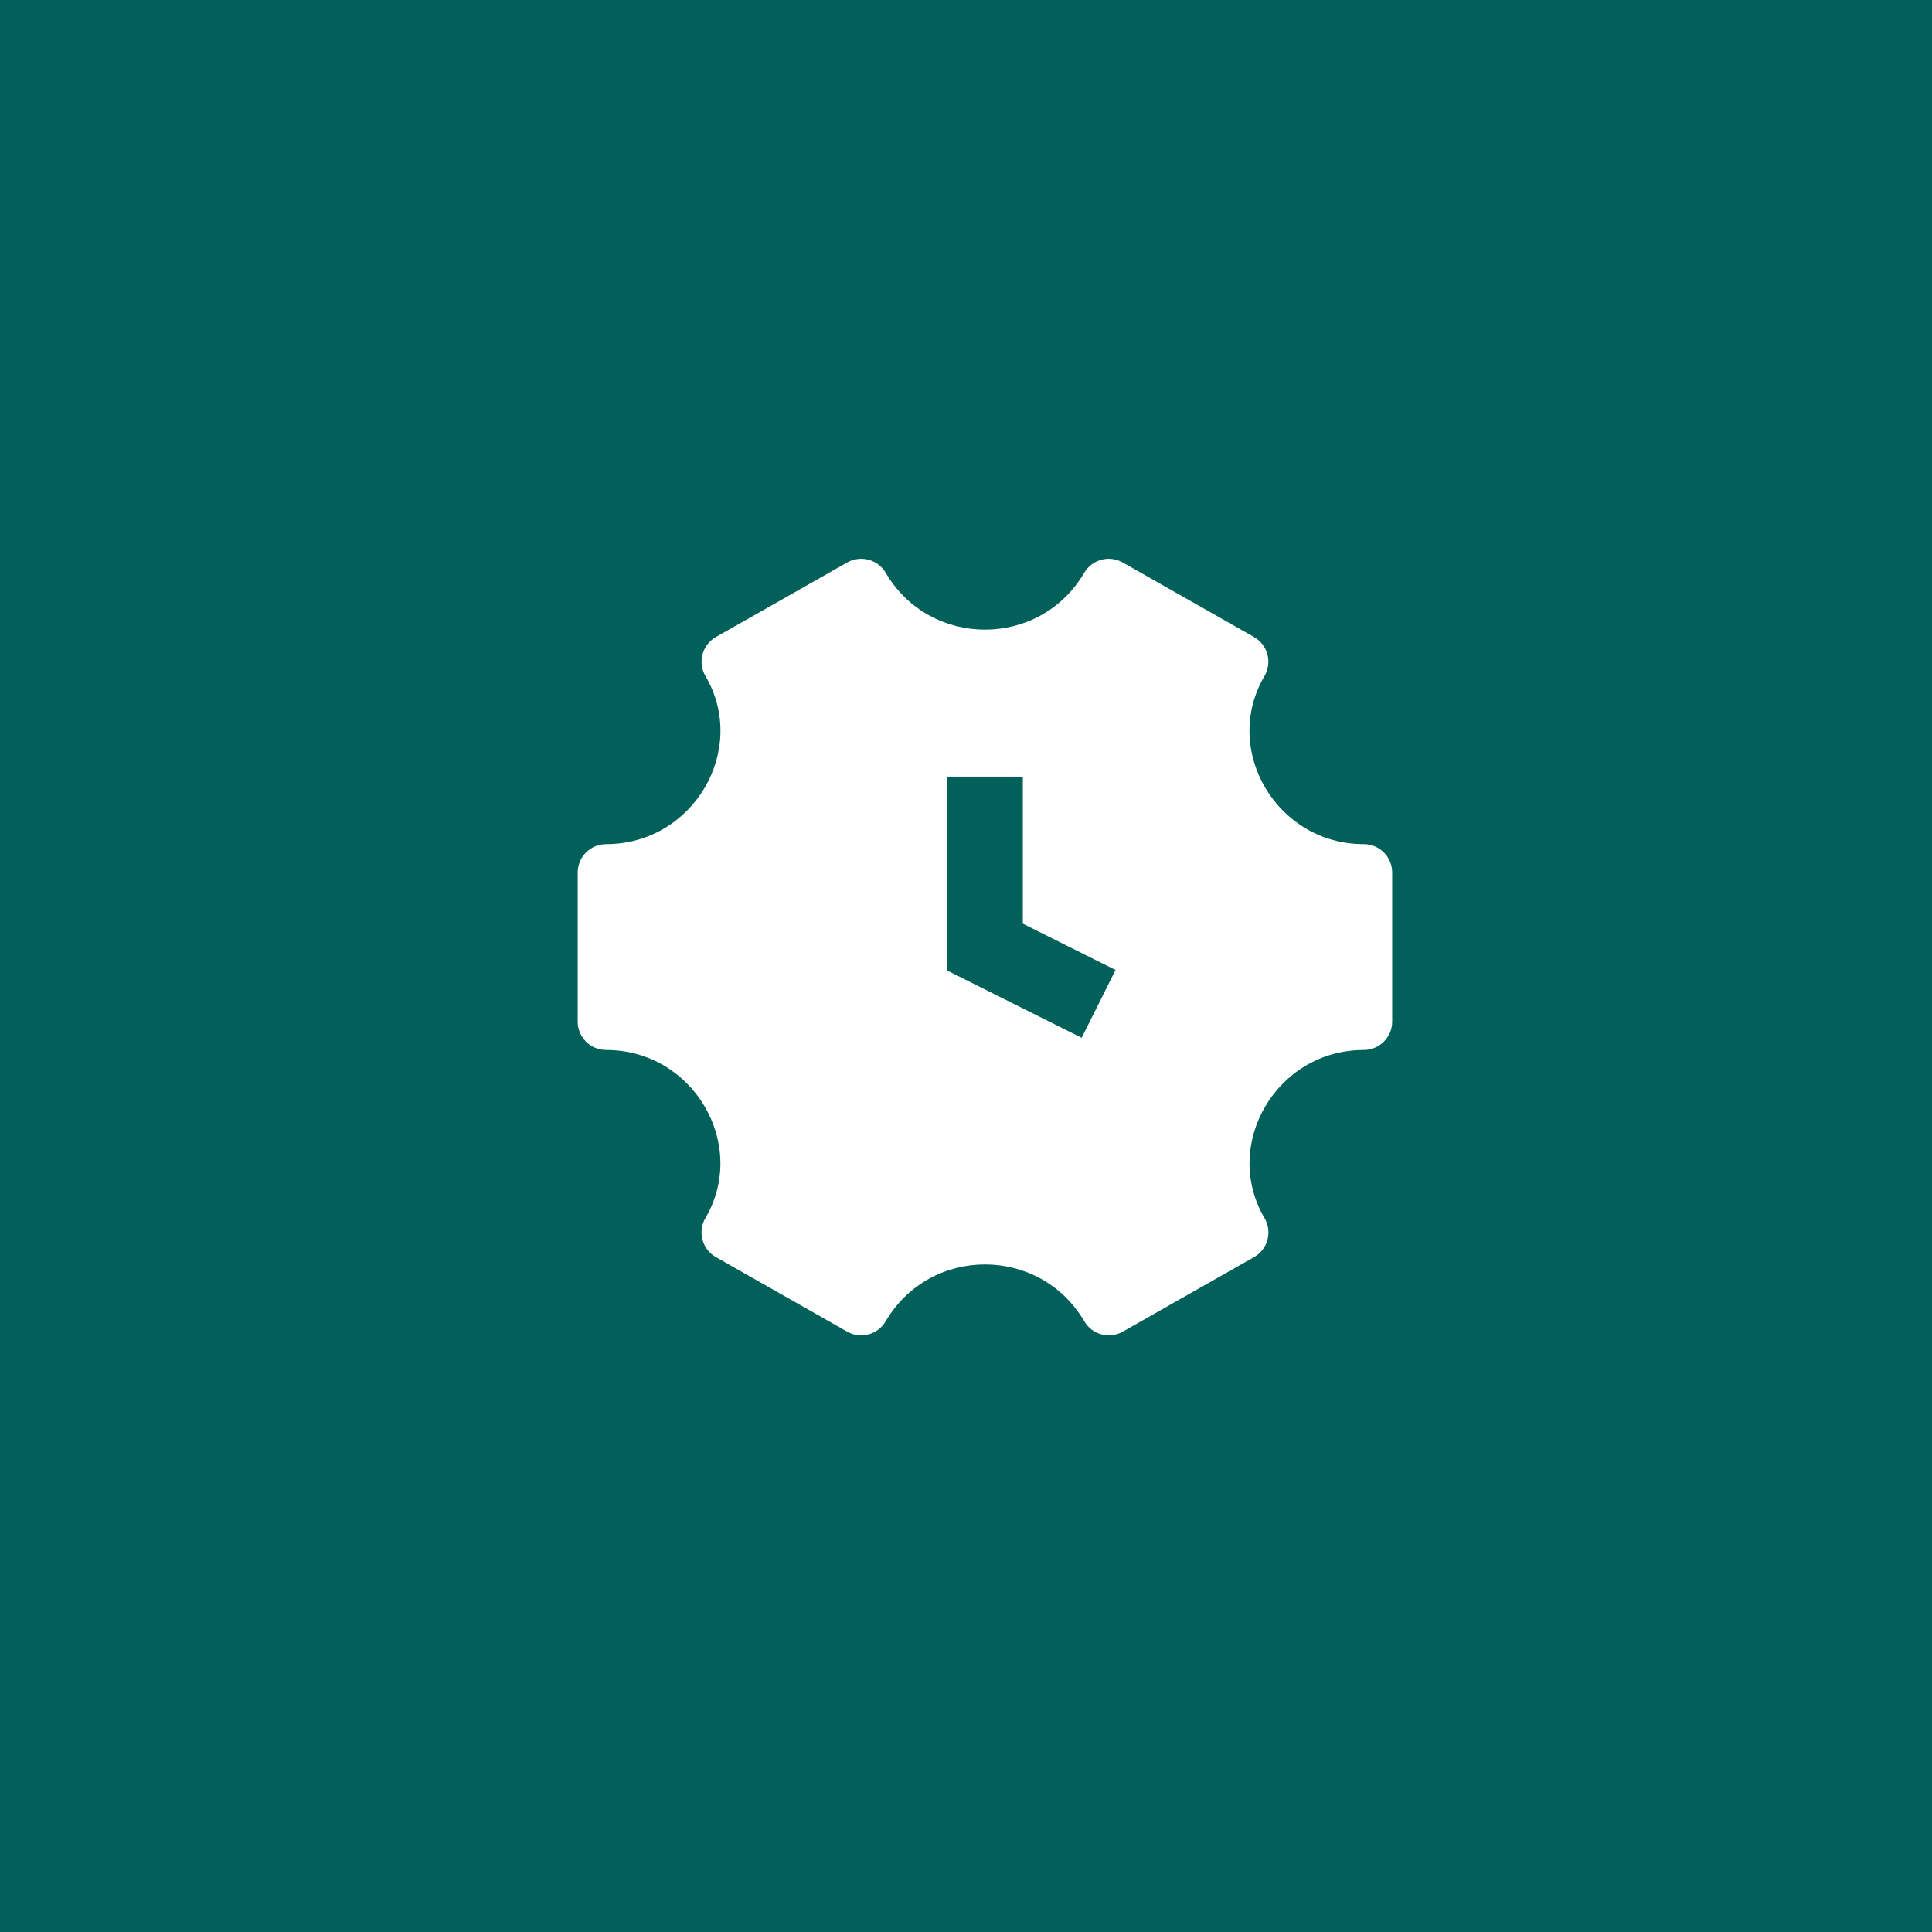 <svg xmlns="http://www.w3.org/2000/svg" width="51" height="51" viewBox="0 0 51 51" fill="none">
<rect width="51" height="51" fill="#016059"/>
<path fill-rule="evenodd" clip-rule="evenodd" d="M23.38 15.12C23.173 14.767 22.72 14.646 22.363 14.848L18.899 16.815C18.725 16.914 18.597 17.079 18.545 17.273C18.493 17.467 18.521 17.674 18.623 17.847C19.761 19.786 18.306 22.283 16 22.283C15.586 22.283 15.25 22.619 15.25 23.033V26.967C15.25 27.381 15.586 27.717 16 27.717C18.305 27.717 19.76 30.214 18.621 32.154C18.52 32.327 18.491 32.533 18.544 32.727C18.596 32.921 18.723 33.086 18.898 33.185L22.362 35.152C22.718 35.355 23.171 35.233 23.379 34.88C24.554 32.878 27.448 32.878 28.623 34.88C28.83 35.233 29.283 35.355 29.64 35.152L33.104 33.185C33.279 33.086 33.406 32.921 33.458 32.727C33.51 32.533 33.482 32.327 33.38 32.154C32.242 30.214 33.695 27.717 36 27.717C36.414 27.717 36.75 27.381 36.75 26.967V23.033C36.75 22.619 36.414 22.283 36 22.283C33.695 22.283 32.24 19.786 33.379 17.847C33.48 17.674 33.508 17.467 33.456 17.273C33.404 17.079 33.277 16.914 33.102 16.815L29.638 14.848C29.282 14.646 28.829 14.767 28.621 15.12C27.447 17.121 24.555 17.121 23.38 15.12ZM27 20.5H25V25.618L28.553 27.395L29.447 25.606L27 24.382V20.5Z" fill="white"/>
</svg>
